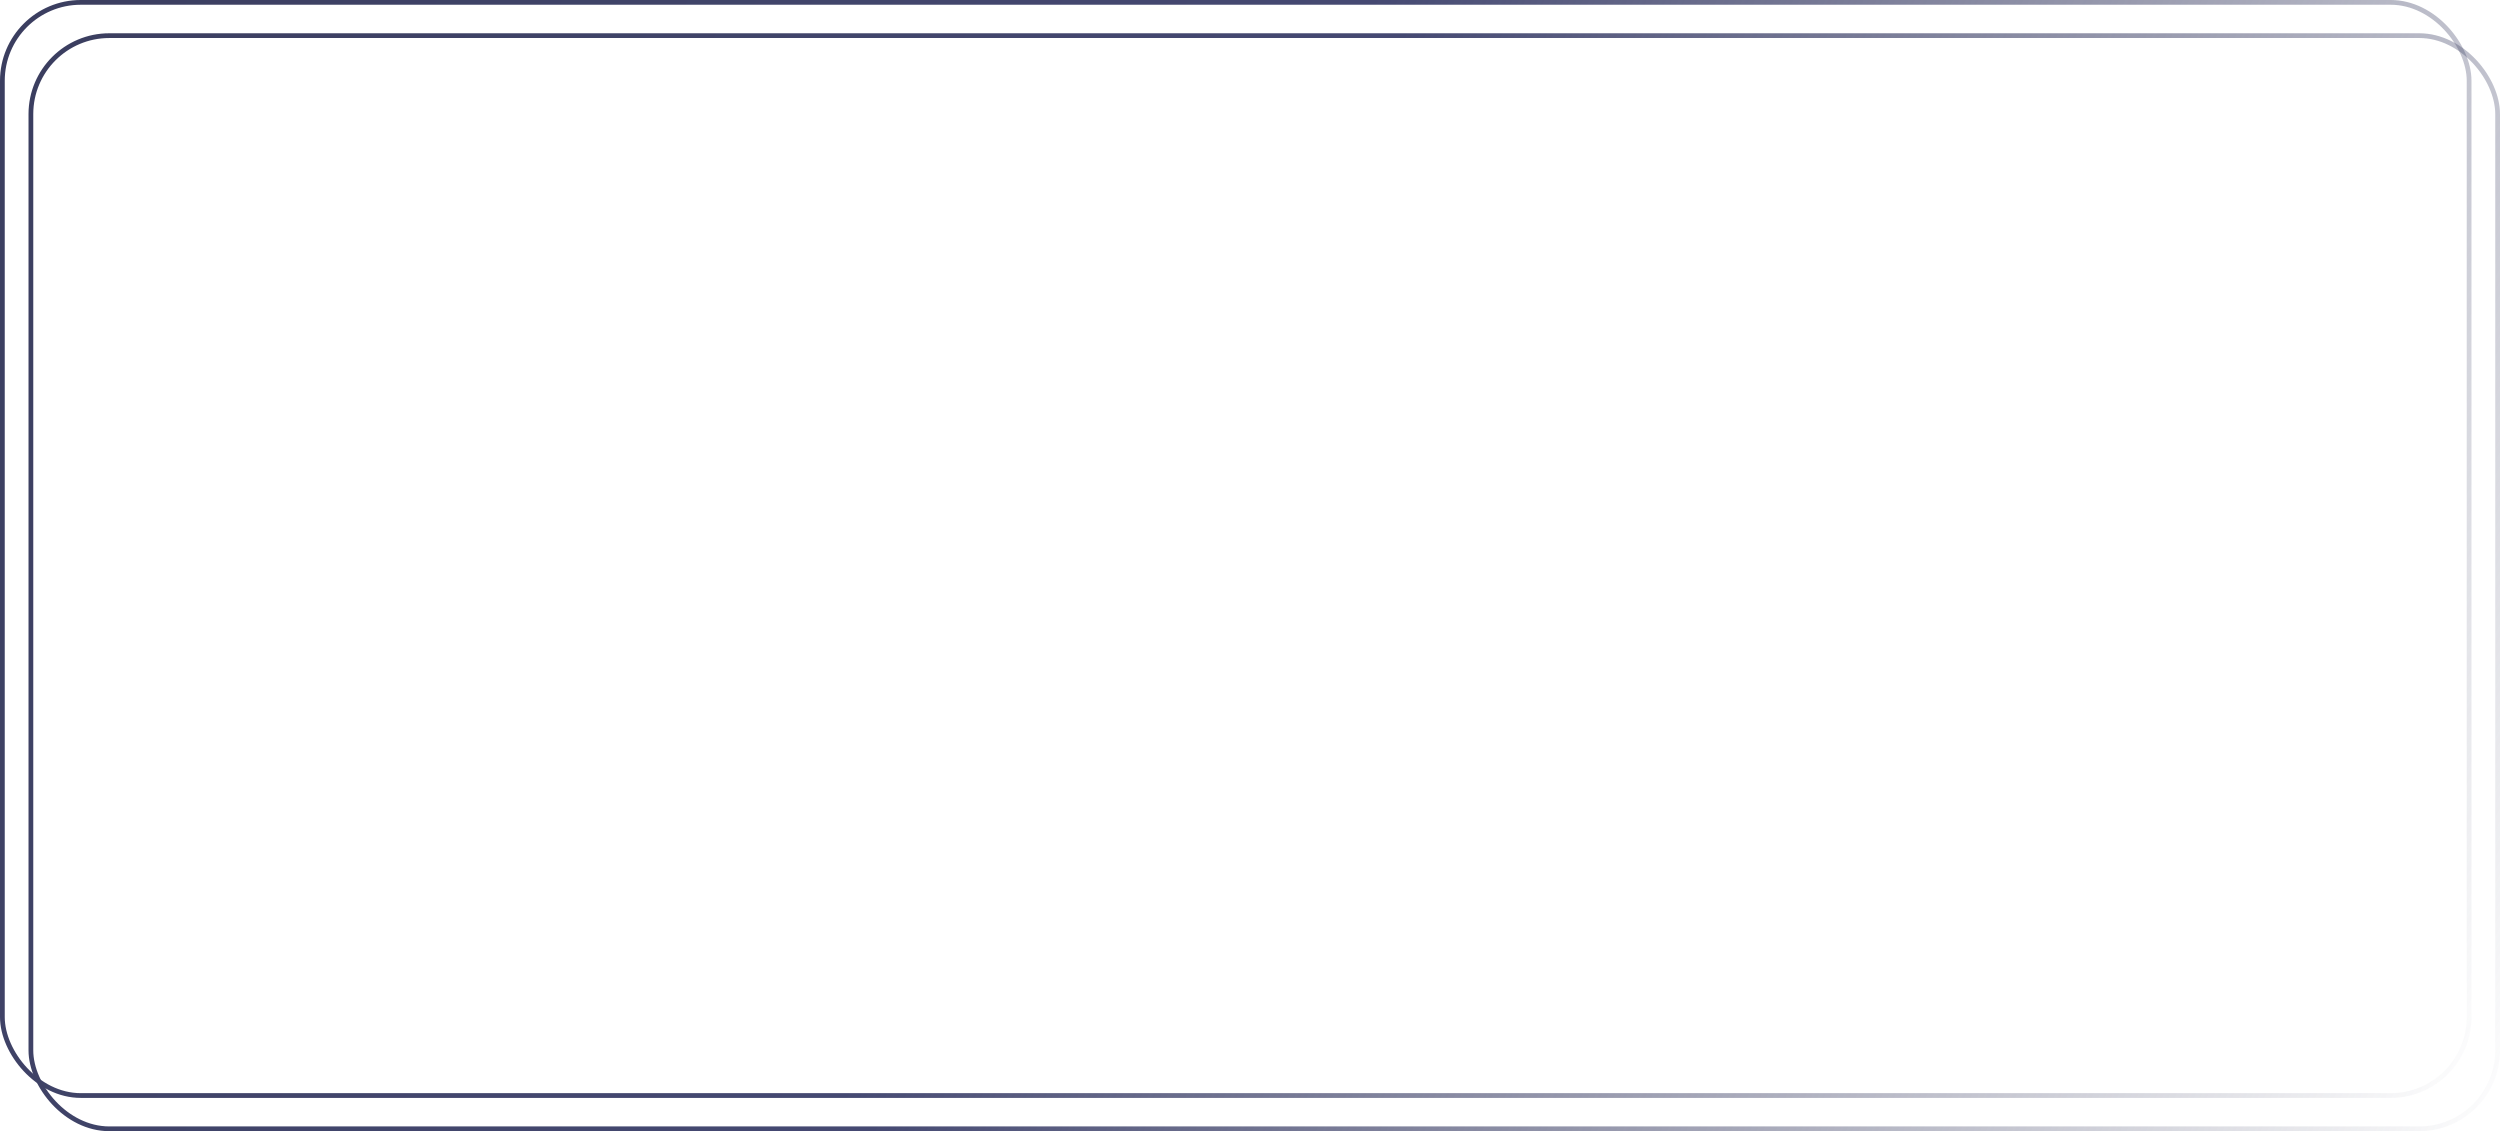 <?xml version="1.0" encoding="UTF-8"?> <svg xmlns="http://www.w3.org/2000/svg" width="526" height="238" viewBox="0 0 526 238" fill="none"> <rect x="0.5" y="0.5" width="519" height="230" rx="16.5" stroke="url(#paint0_linear_102_6)"></rect> <rect x="6.5" y="7.5" width="519" height="230" rx="16.5" stroke="url(#paint1_linear_102_6)"></rect> <defs> <linearGradient id="paint0_linear_102_6" x1="0" y1="0" x2="511.855" y2="247.822" gradientUnits="userSpaceOnUse"> <stop stop-color="#3B3E5F"></stop> <stop offset="0.458" stop-color="#454972"></stop> <stop offset="1" stop-color="#3B3E5F" stop-opacity="0"></stop> </linearGradient> <linearGradient id="paint1_linear_102_6" x1="6" y1="7" x2="517.855" y2="254.822" gradientUnits="userSpaceOnUse"> <stop stop-color="#3B3E5F"></stop> <stop offset="0.458" stop-color="#454972"></stop> <stop offset="1" stop-color="#3B3E5F" stop-opacity="0"></stop> </linearGradient> </defs> </svg> 